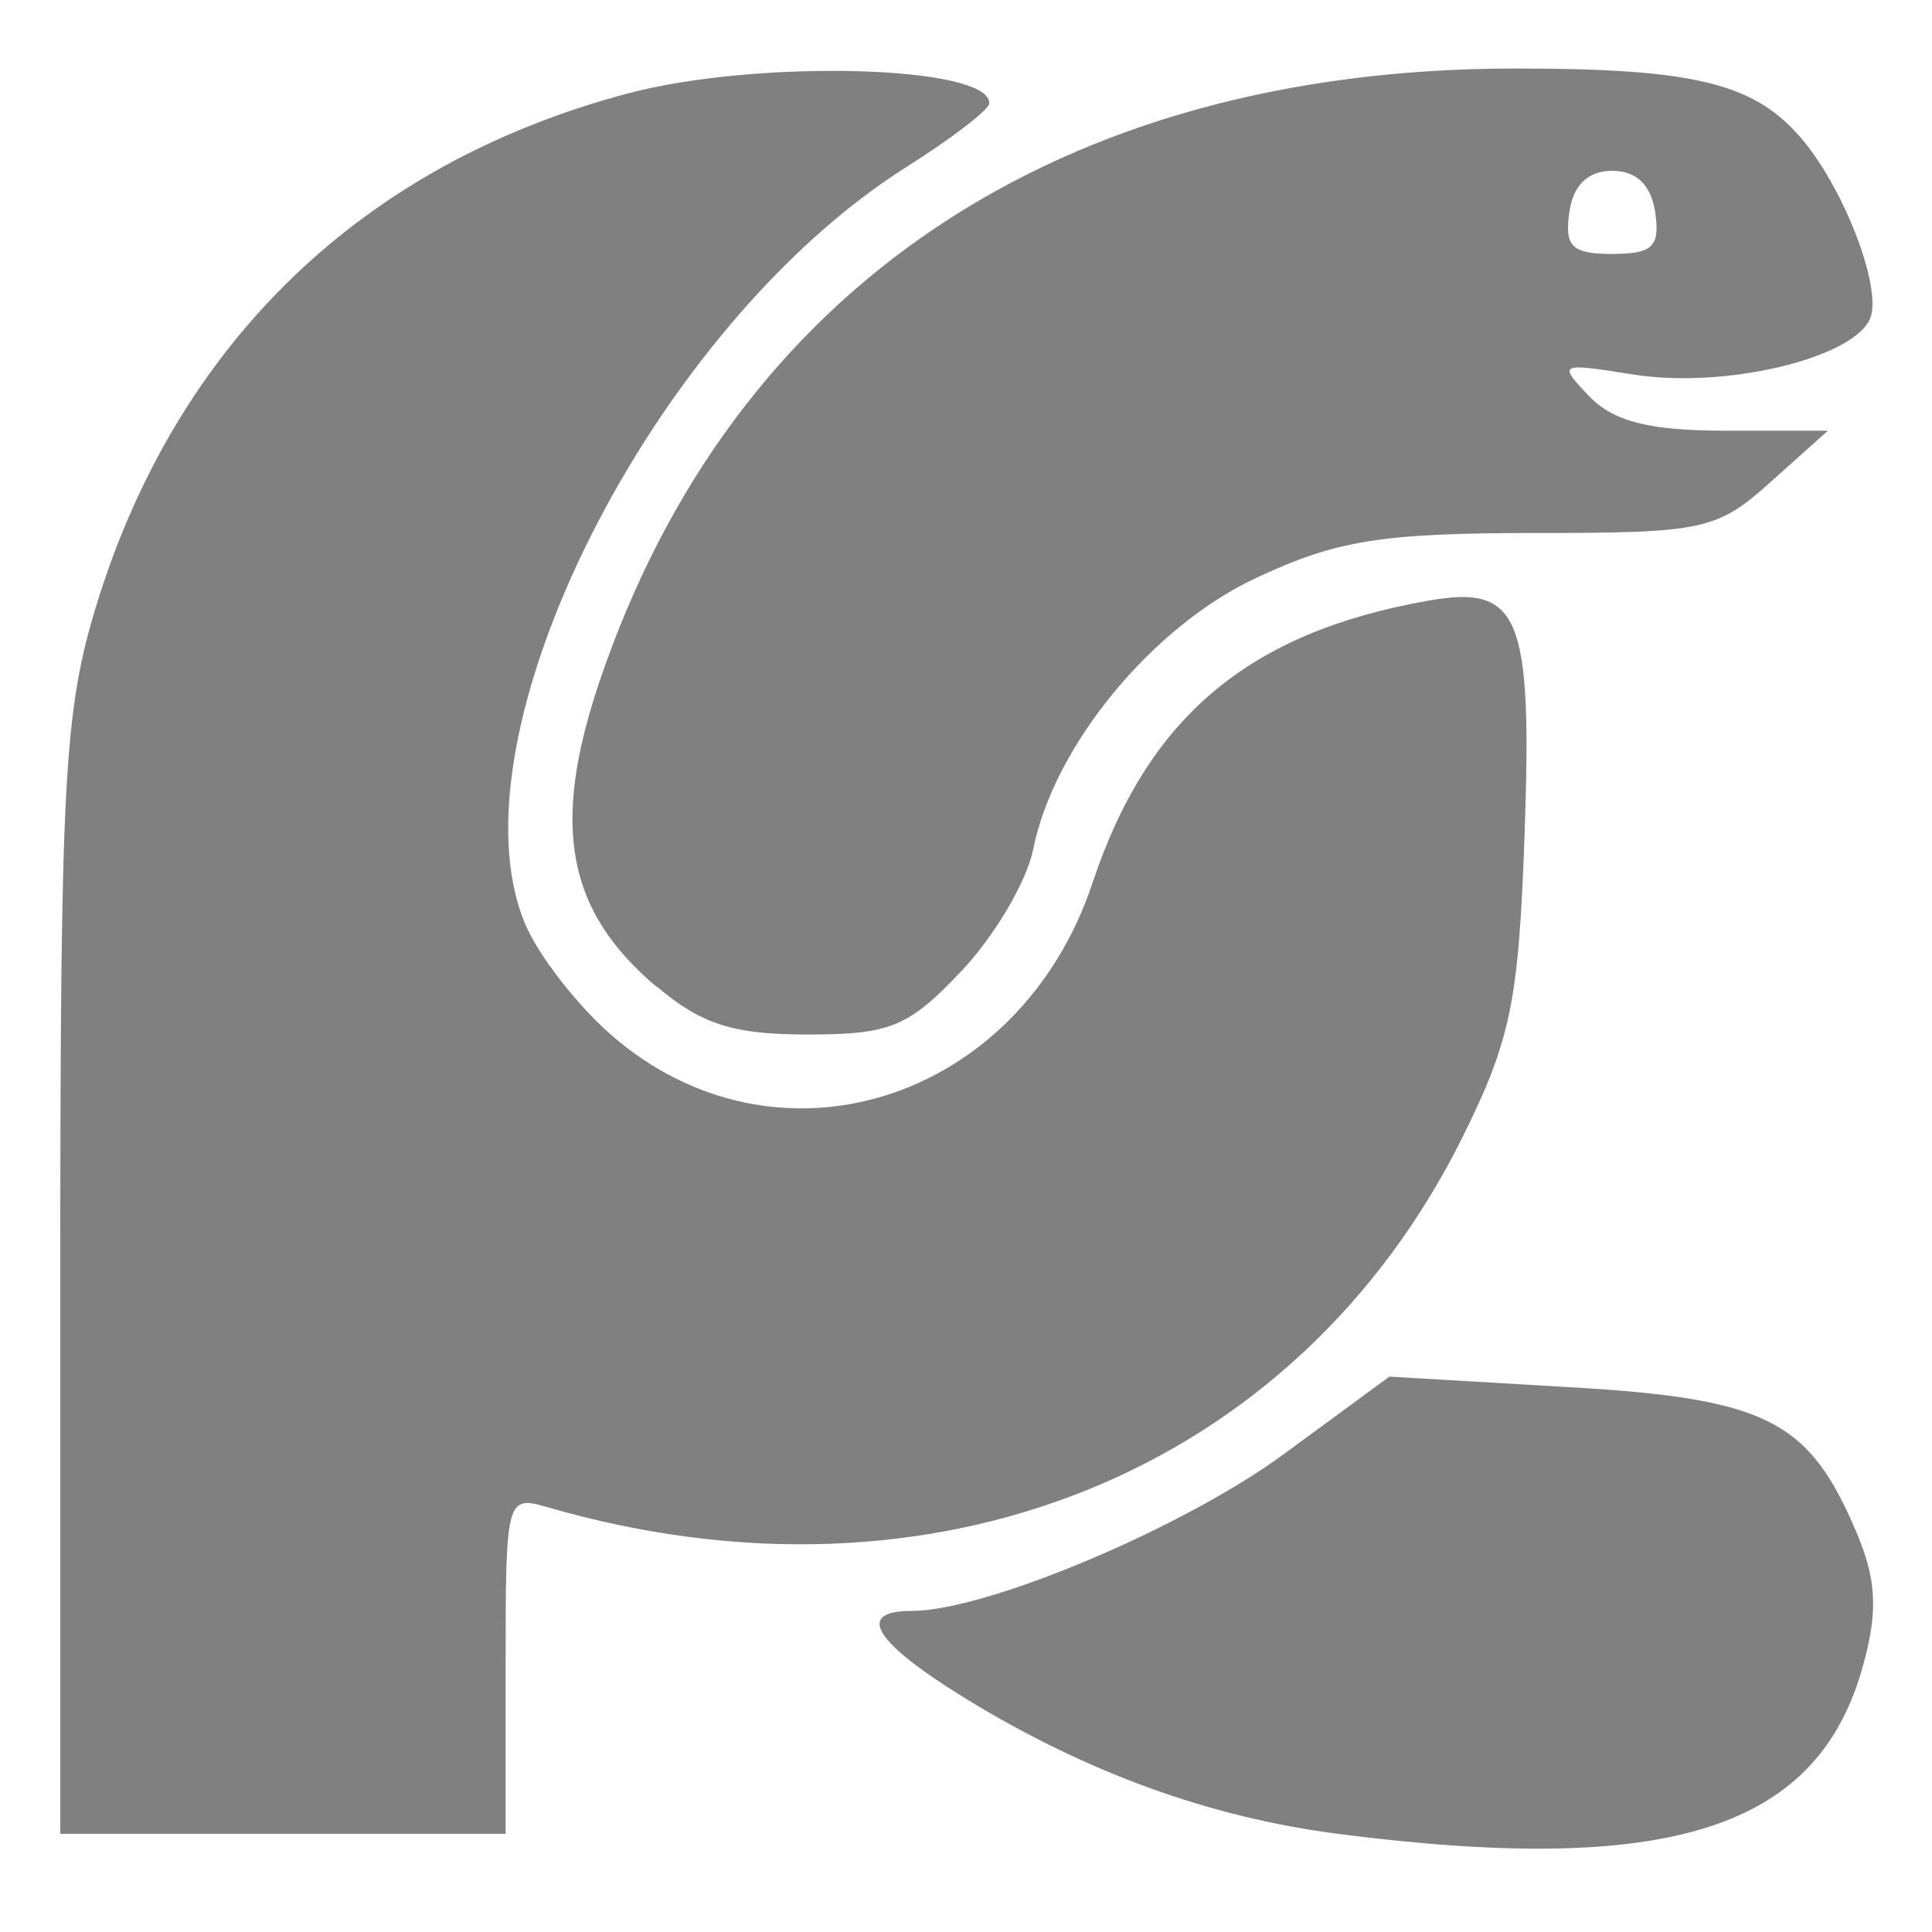 <svg xmlns="http://www.w3.org/2000/svg" width="16" height="16" version="1.1" viewBox="0 0 4.23 4.23">
 <g transform="translate(0,-292.767)">
  <path d="m 2.929,296.782 c -0.28,-0.036 -0.55,-0.134 -0.813,-0.295 -0.202,-0.124 -0.245,-0.193 -0.12,-0.193 0.163,0 0.593,-0.181 0.813,-0.342 l 0.233,-0.171 0.392,0.023 c 0.434,0.025 0.527,0.072 0.631,0.319 0.043,0.101 0.047,0.171 0.015,0.287 -0.097,0.361 -0.421,0.466 -1.152,0.372 z M 0.132,295.566 c 0,-1.096 0.008,-1.242 0.08,-1.477 0.177,-0.573 0.582,-0.963 1.161,-1.117 0.285,-0.076 0.794,-0.062 0.793,0.021 -2.98e-5,0.014 -0.082,0.077 -0.182,0.14 -0.554,0.35 -1.005,1.244 -0.835,1.655 0.028,0.068 0.112,0.177 0.187,0.243 0.362,0.318 0.896,0.15 1.056,-0.331 0.121,-0.363 0.342,-0.549 0.736,-0.618 0.199,-0.035 0.227,0.032 0.21,0.512 -0.013,0.366 -0.03,0.449 -0.136,0.663 -0.365,0.734 -1.158,1.055 -2.003,0.81 -0.09,-0.026 -0.092,-0.021 -0.092,0.344 v 0.371 H 0.621 0.132 Z m 1.306,-0.638 c -0.197,-0.166 -0.232,-0.352 -0.126,-0.667 0.291,-0.864 1.007,-1.344 2.006,-1.344 0.398,0 0.527,0.033 0.631,0.159 0.092,0.112 0.171,0.322 0.146,0.387 -0.034,0.088 -0.318,0.156 -0.519,0.124 -0.163,-0.026 -0.166,-0.025 -0.096,0.048 0.053,0.055 0.132,0.075 0.297,0.075 H 4.002 l -0.125,0.112 c -0.118,0.106 -0.147,0.112 -0.521,0.112 -0.332,3.3e-4 -0.43,0.016 -0.605,0.098 -0.228,0.106 -0.444,0.368 -0.489,0.595 -0.014,0.07 -0.085,0.19 -0.157,0.266 -0.116,0.123 -0.156,0.139 -0.337,0.139 -0.162,0 -0.232,-0.022 -0.33,-0.105 z m 2.186,-1.696 c -0.009,-0.06 -0.041,-0.091 -0.094,-0.091 -0.053,0 -0.086,0.031 -0.094,0.091 -0.011,0.075 0.006,0.091 0.094,0.091 0.088,0 0.105,-0.016 0.094,-0.091 z" style="fill:#808080"/>
 </g>
</svg>
